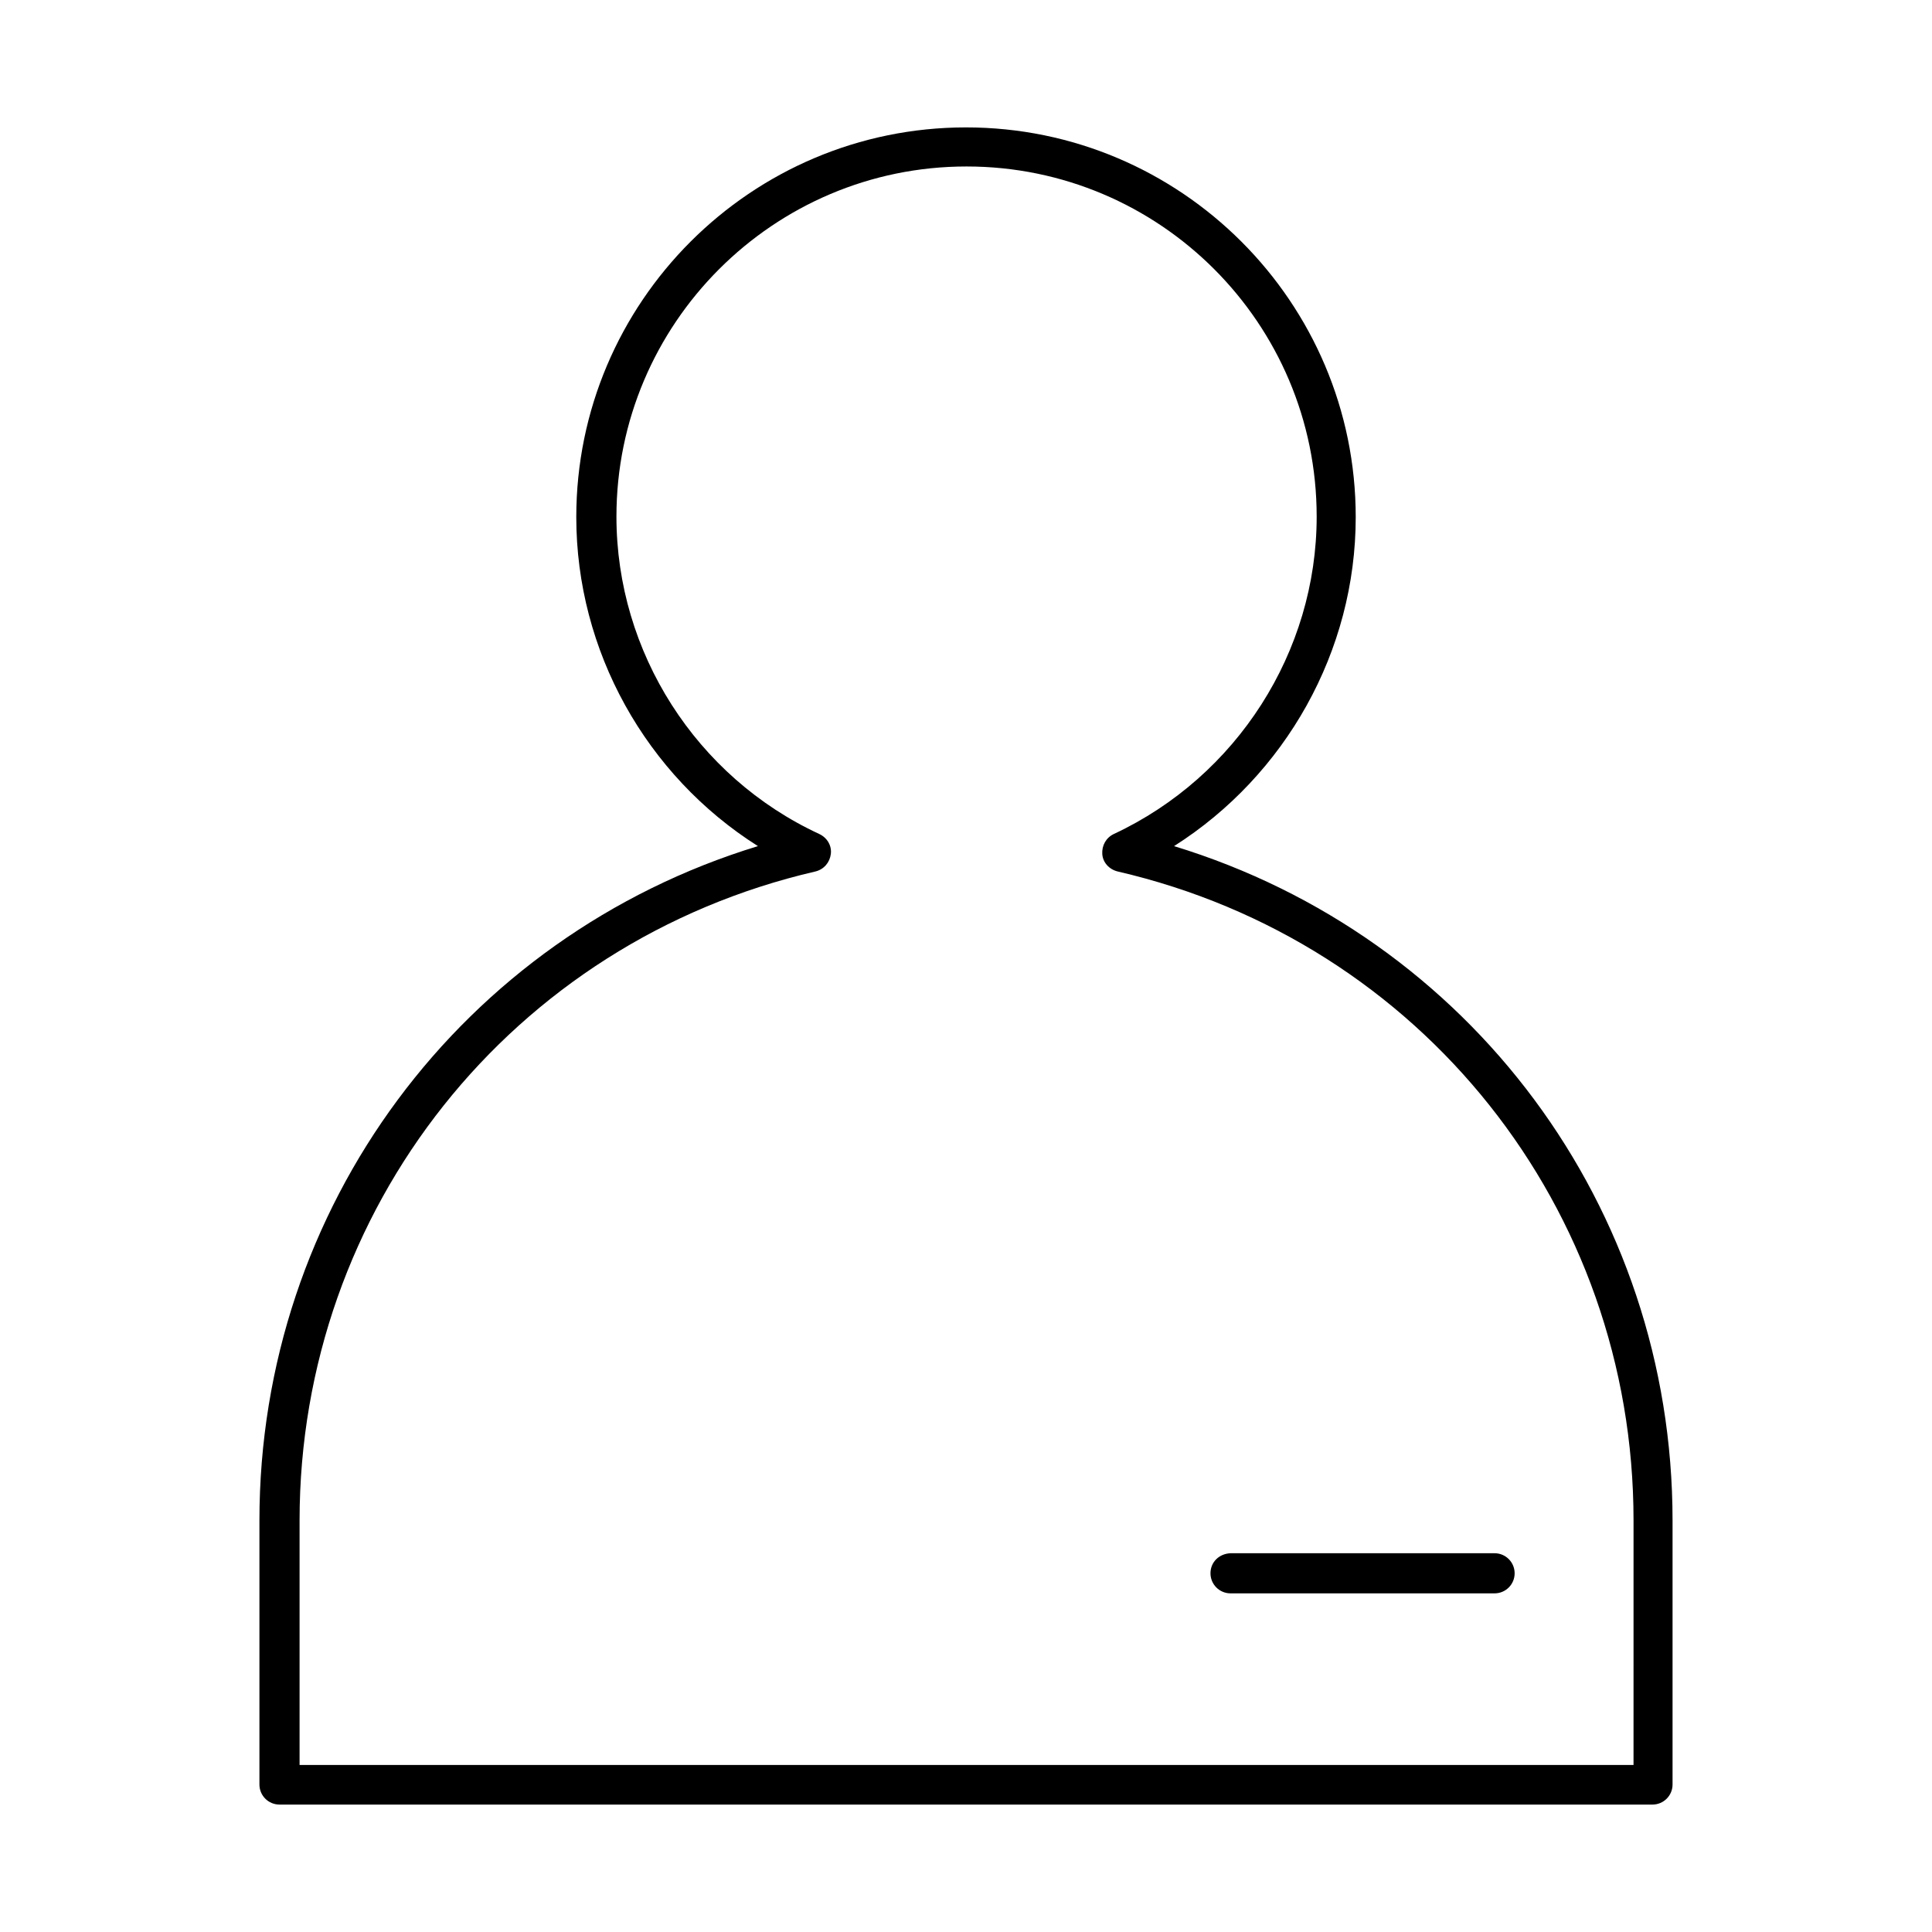 <?xml version="1.0" encoding="UTF-8"?>
<!-- Uploaded to: ICON Repo, www.svgrepo.com, Generator: ICON Repo Mixer Tools -->
<svg fill="#000000" width="800px" height="800px" version="1.1" viewBox="144 144 512 512" xmlns="http://www.w3.org/2000/svg">
 <g>
  <path d="m455.14 368.23c29.527-18.754 48.141-51.641 48.141-87.188 0-56.957-46.324-103.28-103.28-103.28-56.957 0-103.28 46.324-103.28 103.28 0 35.406 18.473 68.434 48.141 87.188-78.371 23.93-132.11 95.723-132.11 178.71v69.973c0 2.938 2.379 5.316 5.316 5.316h363.86c2.938 0 5.316-2.379 5.316-5.316v-69.973c0.004-83.129-53.734-154.78-132.11-178.71zm121.61 243.51h-353.36v-64.797c0-82.57 56.258-153.38 136.73-172 2.238-0.559 3.777-2.379 4.059-4.617s-0.98-4.34-3.078-5.316c-32.609-15.113-53.738-48.141-53.738-84.109 0-51.082 41.562-92.785 92.785-92.785 51.219 0 92.785 41.562 92.785 92.785 0 35.828-21.133 68.855-53.738 84.109-2.098 0.98-3.219 3.078-3.078 5.316s1.82 4.059 4.059 4.617c80.469 18.613 136.73 89.285 136.73 172l-0.004 64.797z"/>
  <path d="m464.79 560.94c0 2.938 2.379 5.316 5.316 5.316h69.973c2.938 0 5.316-2.379 5.316-5.316s-2.379-5.316-5.316-5.316h-69.973c-3.078 0.137-5.316 2.379-5.316 5.316z"/>
 </g>
</svg>